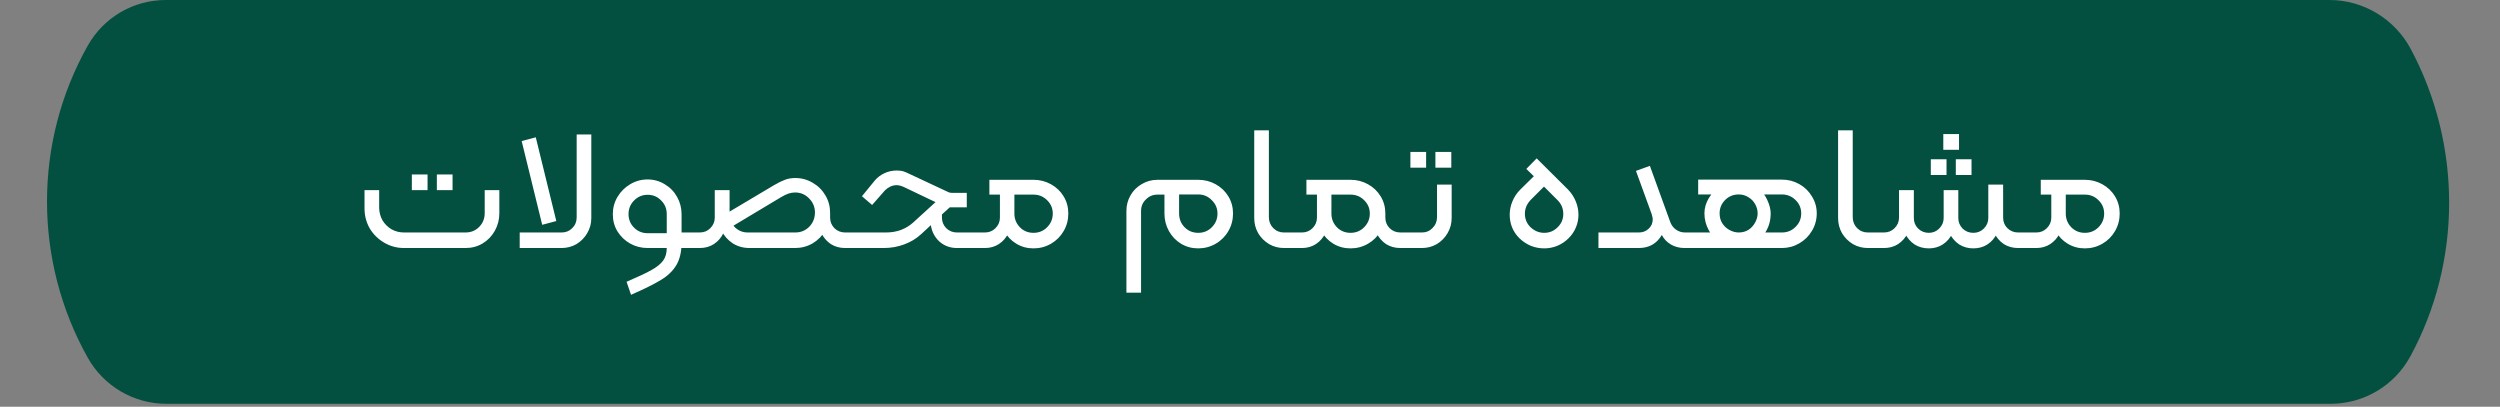 <svg width="252" height="41" viewBox="0 0 252 41" fill="none" xmlns="http://www.w3.org/2000/svg">
<rect x="0" y="0" width="252" height="41" fill="#808080" stroke="none"/>
<path d="M8.861 4.576C10.458 1.749 13.454 0 16.702 0H125.905H234.824C238.235 0 241.39 1.919 242.998 4.927C248.158 14.579 248.187 26.309 242.96 35.925C241.36 38.869 238.278 40.702 234.928 40.702H125.905H16.752C13.475 40.702 10.443 38.912 8.842 36.053C3.375 26.291 3.359 14.319 8.861 4.576Z" fill="#035040"/>
<path d="M40.722 25C40.002 25 39.336 24.82 38.724 24.46C38.112 24.1 37.626 23.62 37.266 23.02C36.918 22.408 36.744 21.736 36.744 21.004V19.168H38.22V20.914C38.22 21.37 38.328 21.796 38.544 22.192C38.772 22.576 39.078 22.882 39.462 23.11C39.846 23.326 40.266 23.434 40.722 23.434H46.932C47.472 23.434 47.928 23.248 48.3 22.876C48.672 22.492 48.858 22.03 48.858 21.49V19.168H50.334V21.49C50.334 22.126 50.184 22.714 49.884 23.254C49.584 23.794 49.176 24.22 48.66 24.532C48.144 24.844 47.568 25 46.932 25H40.722ZM41.514 17.584H43.098V19.168H41.514V17.584ZM44.034 17.584H45.618V19.168H44.034V17.584ZM52.386 23.434H56.616C57.036 23.434 57.39 23.29 57.678 23.002C57.978 22.702 58.128 22.342 58.128 21.922V13.552H59.604V21.994C59.604 22.534 59.466 23.038 59.19 23.506C58.926 23.962 58.566 24.328 58.11 24.604C57.654 24.868 57.15 25 56.598 25H52.386V23.434ZM52.584 14.218L54.006 13.84L56.076 22.282L54.654 22.66L52.584 14.218ZM63.158 28.402C64.31 27.91 65.15 27.514 65.678 27.214C66.218 26.914 66.608 26.596 66.848 26.26C67.088 25.936 67.208 25.516 67.208 25H65.282C64.646 25 64.058 24.85 63.518 24.55C62.99 24.25 62.564 23.842 62.24 23.326C61.928 22.81 61.772 22.234 61.772 21.598C61.772 20.962 61.928 20.38 62.24 19.852C62.564 19.312 62.99 18.886 63.518 18.574C64.058 18.25 64.646 18.088 65.282 18.088C65.906 18.088 66.482 18.25 67.01 18.574C67.538 18.886 67.952 19.312 68.252 19.852C68.552 20.38 68.702 20.962 68.702 21.598V24.442C68.702 25.39 68.522 26.158 68.162 26.746C67.802 27.334 67.286 27.826 66.614 28.222C65.954 28.63 64.952 29.128 63.608 29.716L63.158 28.402ZM65.282 23.506H67.208V21.58C67.208 21.04 67.022 20.584 66.65 20.212C66.278 19.828 65.822 19.636 65.282 19.636C64.742 19.636 64.286 19.828 63.914 20.212C63.542 20.584 63.356 21.04 63.356 21.58C63.356 22.12 63.542 22.576 63.914 22.948C64.286 23.32 64.742 23.506 65.282 23.506ZM68.63 23.434H69.71C69.83 23.434 69.89 23.494 69.89 23.614V24.82C69.89 24.94 69.83 25 69.71 25H68.63V23.434ZM75.558 25C74.922 25 74.358 24.844 73.866 24.532C73.374 24.208 72.99 23.776 72.714 23.236C72.45 22.696 72.318 22.096 72.318 21.436V19.168H73.542V21.598C73.542 22.102 73.716 22.534 74.064 22.894C74.424 23.254 74.862 23.434 75.378 23.434H80.166C80.718 23.434 81.186 23.242 81.57 22.858C81.954 22.462 82.146 21.982 82.146 21.418C82.146 20.866 81.948 20.392 81.552 19.996C81.168 19.6 80.7 19.402 80.148 19.402C79.932 19.402 79.71 19.438 79.482 19.51C79.266 19.582 79.008 19.708 78.708 19.888L73.452 23.038L72.912 21.706L78.024 18.664C78.456 18.412 78.822 18.232 79.122 18.124C79.422 18.004 79.77 17.944 80.166 17.944C80.802 17.944 81.39 18.106 81.93 18.43C82.47 18.742 82.896 19.168 83.208 19.708C83.52 20.236 83.676 20.818 83.676 21.454C83.676 22.102 83.514 22.696 83.19 23.236C82.878 23.776 82.452 24.208 81.912 24.532C81.372 24.844 80.784 25 80.148 25H75.558ZM69.708 25C69.588 25 69.528 24.94 69.528 24.82V23.614C69.528 23.494 69.588 23.434 69.708 23.434H70.536C70.956 23.434 71.31 23.29 71.598 23.002C71.898 22.702 72.048 22.348 72.048 21.94V19.168H73.254V21.994C73.254 22.546 73.14 23.05 72.912 23.506C72.696 23.962 72.378 24.328 71.958 24.604C71.55 24.868 71.076 25 70.536 25H69.708ZM85.188 25C84.648 25 84.168 24.868 83.748 24.604C83.34 24.328 83.022 23.962 82.794 23.506C82.578 23.05 82.47 22.546 82.47 21.994V21.472H83.676V21.94C83.676 22.348 83.82 22.702 84.108 23.002C84.408 23.29 84.768 23.434 85.188 23.434H86.016C86.136 23.434 86.196 23.494 86.196 23.614V24.82C86.196 24.94 86.136 25 86.016 25H85.188ZM86.02 25C85.9 25 85.841 24.94 85.841 24.82V23.614C85.841 23.494 85.9 23.434 86.02 23.434H89.314C89.843 23.434 90.341 23.35 90.808 23.182C91.276 23.002 91.684 22.756 92.032 22.444L94.3 20.374L91.132 18.862C90.844 18.73 90.593 18.664 90.376 18.664C90.172 18.664 89.963 18.712 89.746 18.808C89.543 18.904 89.362 19.03 89.207 19.186L87.91 20.662L86.885 19.78L88.18 18.196C88.445 17.884 88.769 17.638 89.153 17.458C89.537 17.278 89.951 17.188 90.394 17.188C90.671 17.188 90.898 17.218 91.079 17.278C91.258 17.338 91.469 17.428 91.709 17.548L95.632 19.384C95.704 19.42 95.812 19.438 95.957 19.438H97.451V20.896H95.74L94.948 21.616V21.94C94.948 22.348 95.093 22.702 95.38 23.002C95.68 23.29 96.04 23.434 96.46 23.434H98.278C98.398 23.434 98.459 23.494 98.459 23.614V24.82C98.459 24.94 98.398 25 98.278 25H96.46C95.776 25 95.189 24.784 94.697 24.352C94.216 23.908 93.928 23.356 93.832 22.696L92.861 23.596C92.368 24.052 91.793 24.4 91.132 24.64C90.484 24.88 89.8 25 89.081 25H86.02ZM104.176 25.036C103.54 25.036 102.964 24.88 102.448 24.568C101.932 24.256 101.524 23.83 101.224 23.29C100.936 22.75 100.792 22.162 100.792 21.526V19.618H99.731V18.124H104.176C104.812 18.124 105.4 18.274 105.94 18.574C106.48 18.874 106.906 19.282 107.218 19.798C107.53 20.314 107.686 20.89 107.686 21.526C107.686 22.162 107.53 22.75 107.218 23.29C106.906 23.83 106.48 24.256 105.94 24.568C105.4 24.88 104.812 25.036 104.176 25.036ZM98.272 25C98.153 25 98.093 24.94 98.093 24.82V23.614C98.093 23.494 98.153 23.434 98.272 23.434H99.281C99.701 23.434 100.054 23.29 100.342 23.002C100.642 22.702 100.792 22.348 100.792 21.94V19.996H101.98V21.994C101.98 22.546 101.866 23.05 101.638 23.506C101.422 23.962 101.104 24.328 100.684 24.604C100.276 24.868 99.808 25 99.281 25H98.272ZM104.176 23.47C104.716 23.47 105.172 23.284 105.544 22.912C105.928 22.528 106.12 22.066 106.12 21.526C106.12 20.998 105.928 20.548 105.544 20.176C105.172 19.804 104.716 19.618 104.176 19.618H102.25V21.526C102.25 22.066 102.436 22.528 102.808 22.912C103.18 23.284 103.636 23.47 104.176 23.47ZM113.543 21.256C113.543 20.692 113.681 20.17 113.957 19.69C114.233 19.21 114.611 18.832 115.091 18.556C115.571 18.268 116.099 18.124 116.675 18.124H120.779C121.415 18.124 122.003 18.274 122.543 18.574C123.083 18.874 123.509 19.282 123.821 19.798C124.133 20.314 124.289 20.89 124.289 21.526C124.289 22.162 124.133 22.75 123.821 23.29C123.509 23.83 123.083 24.256 122.543 24.568C122.003 24.88 121.415 25.036 120.779 25.036C120.143 25.036 119.567 24.88 119.051 24.568C118.535 24.256 118.127 23.83 117.827 23.29C117.527 22.75 117.377 22.162 117.377 21.526V19.618H116.657C116.213 19.618 115.829 19.78 115.505 20.104C115.181 20.416 115.019 20.8 115.019 21.256V29.5H113.543V21.256ZM120.779 23.47C121.319 23.47 121.775 23.284 122.147 22.912C122.531 22.528 122.723 22.066 122.723 21.526C122.723 20.998 122.531 20.548 122.147 20.176C121.775 19.792 121.319 19.6 120.779 19.6H118.853V21.526C118.853 22.066 119.039 22.528 119.411 22.912C119.783 23.284 120.239 23.47 120.779 23.47ZM129.433 25C128.881 25 128.377 24.868 127.921 24.604C127.465 24.328 127.099 23.962 126.823 23.506C126.559 23.038 126.427 22.528 126.427 21.976V13.138H127.903V21.886C127.903 22.318 128.047 22.684 128.335 22.984C128.635 23.284 128.995 23.434 129.415 23.434H130.225C130.345 23.434 130.405 23.494 130.405 23.614V24.82C130.405 24.94 130.345 25 130.225 25H129.433ZM136.133 25.036C135.497 25.036 134.921 24.88 134.405 24.568C133.889 24.256 133.481 23.83 133.181 23.29C132.893 22.75 132.749 22.162 132.749 21.526V19.618H131.687V18.124H136.133C136.769 18.124 137.357 18.274 137.897 18.574C138.437 18.874 138.863 19.282 139.175 19.798C139.487 20.314 139.643 20.89 139.643 21.526C139.643 22.162 139.487 22.75 139.175 23.29C138.863 23.83 138.437 24.256 137.897 24.568C137.357 24.88 136.769 25.036 136.133 25.036ZM130.229 25C130.109 25 130.049 24.94 130.049 24.82V23.614C130.049 23.494 130.109 23.434 130.229 23.434H131.237C131.657 23.434 132.011 23.29 132.299 23.002C132.599 22.702 132.749 22.348 132.749 21.94V19.96H133.937V21.994C133.937 22.546 133.823 23.05 133.595 23.506C133.379 23.962 133.061 24.328 132.641 24.604C132.233 24.868 131.765 25 131.237 25H130.229ZM136.133 23.47C136.673 23.47 137.129 23.284 137.501 22.912C137.885 22.528 138.077 22.066 138.077 21.526C138.077 20.998 137.885 20.548 137.501 20.176C137.129 19.804 136.673 19.618 136.133 19.618H134.207V21.526C134.207 22.066 134.393 22.528 134.765 22.912C135.137 23.284 135.593 23.47 136.133 23.47ZM141.155 25C140.615 25 140.135 24.868 139.715 24.604C139.307 24.328 138.989 23.962 138.761 23.506C138.545 23.05 138.437 22.546 138.437 21.994V21.526H139.643V21.94C139.643 22.348 139.787 22.702 140.075 23.002C140.375 23.29 140.735 23.434 141.155 23.434H142.001C142.121 23.434 142.181 23.494 142.181 23.614V24.82C142.181 24.94 142.121 25 142.001 25H141.155ZM142.007 25C141.887 25 141.827 24.94 141.827 24.82V23.614C141.827 23.494 141.887 23.434 142.007 23.434H143.339C143.759 23.434 144.113 23.284 144.401 22.984C144.701 22.684 144.851 22.318 144.851 21.886V18.61H146.327V21.976C146.327 22.528 146.189 23.038 145.913 23.506C145.649 23.962 145.289 24.328 144.833 24.604C144.377 24.868 143.873 25 143.321 25H142.007ZM142.169 15.316H143.753V16.9H142.169V15.316ZM144.689 15.316H146.291V16.9H144.689V15.316ZM153.151 24.01C152.827 23.686 152.581 23.32 152.413 22.912C152.257 22.504 152.179 22.084 152.179 21.652C152.179 21.184 152.269 20.734 152.449 20.302C152.629 19.858 152.893 19.462 153.241 19.114L154.609 17.764L153.853 17.026L154.897 15.964L158.065 19.114C158.401 19.462 158.659 19.858 158.839 20.302C159.019 20.734 159.109 21.184 159.109 21.652C159.109 22.084 159.025 22.504 158.857 22.912C158.689 23.32 158.443 23.686 158.119 24.01C157.783 24.346 157.399 24.604 156.967 24.784C156.547 24.952 156.109 25.036 155.653 25.036C155.197 25.036 154.753 24.952 154.321 24.784C153.889 24.604 153.499 24.346 153.151 24.01ZM154.267 22.894C154.675 23.278 155.137 23.47 155.653 23.47C156.193 23.47 156.649 23.278 157.021 22.894C157.393 22.534 157.579 22.09 157.579 21.562C157.579 21.022 157.387 20.56 157.003 20.176L155.635 18.808L154.285 20.158C153.901 20.566 153.709 21.028 153.709 21.544C153.709 22.072 153.895 22.522 154.267 22.894ZM161.124 23.434H165.192C165.588 23.434 165.918 23.308 166.182 23.056C166.458 22.804 166.596 22.486 166.596 22.102C166.596 21.994 166.56 21.82 166.488 21.58L164.904 17.224L166.308 16.72L168.36 22.372C168.468 22.684 168.66 22.942 168.936 23.146C169.212 23.338 169.518 23.434 169.854 23.434H170.106C170.226 23.434 170.286 23.494 170.286 23.614V24.82C170.286 24.94 170.226 25 170.106 25H169.8C169.284 25 168.822 24.88 168.414 24.64C168.006 24.388 167.706 24.07 167.514 23.686C166.998 24.562 166.224 25 165.192 25H161.124V23.434ZM175.262 23.434C175.634 23.434 175.964 23.344 176.252 23.164C176.54 22.972 176.762 22.726 176.918 22.426C177.086 22.126 177.17 21.82 177.17 21.508C177.17 21.196 177.092 20.896 176.936 20.608C176.78 20.308 176.552 20.068 176.252 19.888C175.964 19.696 175.634 19.6 175.262 19.6C174.722 19.6 174.266 19.786 173.894 20.158C173.522 20.53 173.336 20.98 173.336 21.508C173.336 21.904 173.432 22.246 173.624 22.534C173.816 22.822 174.062 23.044 174.362 23.2C174.662 23.356 174.962 23.434 175.262 23.434H179.618C180.158 23.434 180.614 23.248 180.986 22.876C181.37 22.504 181.562 22.048 181.562 21.508C181.562 20.98 181.37 20.53 180.986 20.158C180.602 19.786 180.146 19.6 179.618 19.6H171.176V18.106H179.618C180.254 18.106 180.836 18.256 181.364 18.556C181.904 18.856 182.33 19.27 182.642 19.798C182.966 20.314 183.128 20.884 183.128 21.508C183.128 22.144 182.966 22.732 182.642 23.272C182.33 23.8 181.904 24.22 181.364 24.532C180.824 24.844 180.242 25 179.618 25H175.19C174.542 25 173.96 24.838 173.444 24.514C172.928 24.178 172.526 23.74 172.238 23.2C171.95 22.66 171.806 22.096 171.806 21.508C171.806 20.968 171.956 20.452 172.256 19.96C172.556 19.456 172.97 19.048 173.498 18.736C174.026 18.424 174.614 18.268 175.262 18.268C175.982 18.268 176.582 18.454 177.062 18.826C177.542 19.186 177.896 19.618 178.124 20.122C178.364 20.626 178.484 21.088 178.484 21.508C178.484 22.192 178.322 22.804 177.998 23.344C177.674 23.872 177.26 24.28 176.756 24.568C176.252 24.856 175.73 25 175.19 25H170.078L170.096 23.434H175.262ZM188.285 25C187.733 25 187.229 24.868 186.773 24.604C186.317 24.328 185.951 23.962 185.675 23.506C185.411 23.038 185.279 22.528 185.279 21.976V13.138H186.755V21.886C186.755 22.318 186.899 22.684 187.187 22.984C187.487 23.284 187.847 23.434 188.267 23.434H189.077C189.197 23.434 189.257 23.494 189.257 23.614V24.82C189.257 24.94 189.197 25 189.077 25H188.285ZM198.909 25.036C198.381 25.036 197.907 24.904 197.487 24.64C197.079 24.364 196.761 23.998 196.533 23.542C196.317 23.086 196.209 22.582 196.209 22.03V19.168H197.397V21.976C197.397 22.384 197.541 22.738 197.829 23.038C198.129 23.326 198.489 23.47 198.909 23.47C199.329 23.47 199.683 23.326 199.971 23.038C200.271 22.738 200.421 22.384 200.421 21.976V18.61H201.627V22.03C201.627 22.582 201.513 23.086 201.285 23.542C201.069 23.998 200.751 24.364 200.331 24.64C199.923 24.904 199.449 25.036 198.909 25.036ZM189.081 25C188.961 25 188.901 24.94 188.901 24.82V23.614C188.901 23.494 188.961 23.434 189.081 23.434H189.909C190.329 23.434 190.683 23.29 190.971 23.002C191.271 22.702 191.421 22.348 191.421 21.94V19.168H192.627V21.994C192.627 22.546 192.513 23.05 192.285 23.506C192.069 23.962 191.751 24.328 191.331 24.604C190.923 24.868 190.449 25 189.909 25H189.081ZM194.427 25.036C193.887 25.036 193.407 24.904 192.987 24.64C192.579 24.364 192.261 23.998 192.033 23.542C191.805 23.086 191.691 22.582 191.691 22.03V19.168H192.915V21.976C192.915 22.396 193.059 22.75 193.347 23.038C193.647 23.326 194.007 23.47 194.427 23.47C194.835 23.47 195.183 23.326 195.471 23.038C195.771 22.738 195.921 22.384 195.921 21.976V19.168H197.127V22.03C197.127 22.582 197.013 23.086 196.785 23.542C196.569 23.998 196.251 24.364 195.831 24.64C195.423 24.904 194.955 25.036 194.427 25.036ZM203.427 25C202.887 25 202.407 24.868 201.987 24.604C201.579 24.328 201.261 23.962 201.033 23.506C200.817 23.05 200.709 22.546 200.709 21.994V18.61H201.915V21.94C201.915 22.36 202.059 22.714 202.347 23.002C202.647 23.29 203.007 23.434 203.427 23.434H204.255C204.375 23.434 204.435 23.494 204.435 23.614V24.82C204.435 24.94 204.375 25 204.255 25H203.427ZM194.625 16.054H196.209V17.638H194.625V16.054ZM197.145 16.054H198.729V17.638H197.145V16.054ZM195.885 13.516H197.469V15.1H195.885V13.516ZM210.155 25.036C209.519 25.036 208.943 24.88 208.427 24.568C207.911 24.256 207.503 23.83 207.203 23.29C206.915 22.75 206.771 22.162 206.771 21.526V19.618H205.709V18.124H210.155C210.791 18.124 211.379 18.274 211.919 18.574C212.459 18.874 212.885 19.282 213.197 19.798C213.509 20.314 213.665 20.89 213.665 21.526C213.665 22.162 213.509 22.75 213.197 23.29C212.885 23.83 212.459 24.256 211.919 24.568C211.379 24.88 210.791 25.036 210.155 25.036ZM204.251 25C204.131 25 204.071 24.94 204.071 24.82V23.614C204.071 23.494 204.131 23.434 204.251 23.434H205.259C205.679 23.434 206.033 23.29 206.321 23.002C206.621 22.702 206.771 22.348 206.771 21.94V19.996H207.959V21.994C207.959 22.546 207.845 23.05 207.617 23.506C207.401 23.962 207.083 24.328 206.663 24.604C206.255 24.868 205.787 25 205.259 25H204.251ZM210.155 23.47C210.695 23.47 211.151 23.284 211.523 22.912C211.907 22.528 212.099 22.066 212.099 21.526C212.099 20.998 211.907 20.548 211.523 20.176C211.151 19.804 210.695 19.618 210.155 19.618H208.229V21.526C208.229 22.066 208.415 22.528 208.787 22.912C209.159 23.284 209.615 23.47 210.155 23.47Z" fill="white"/>
</svg>
